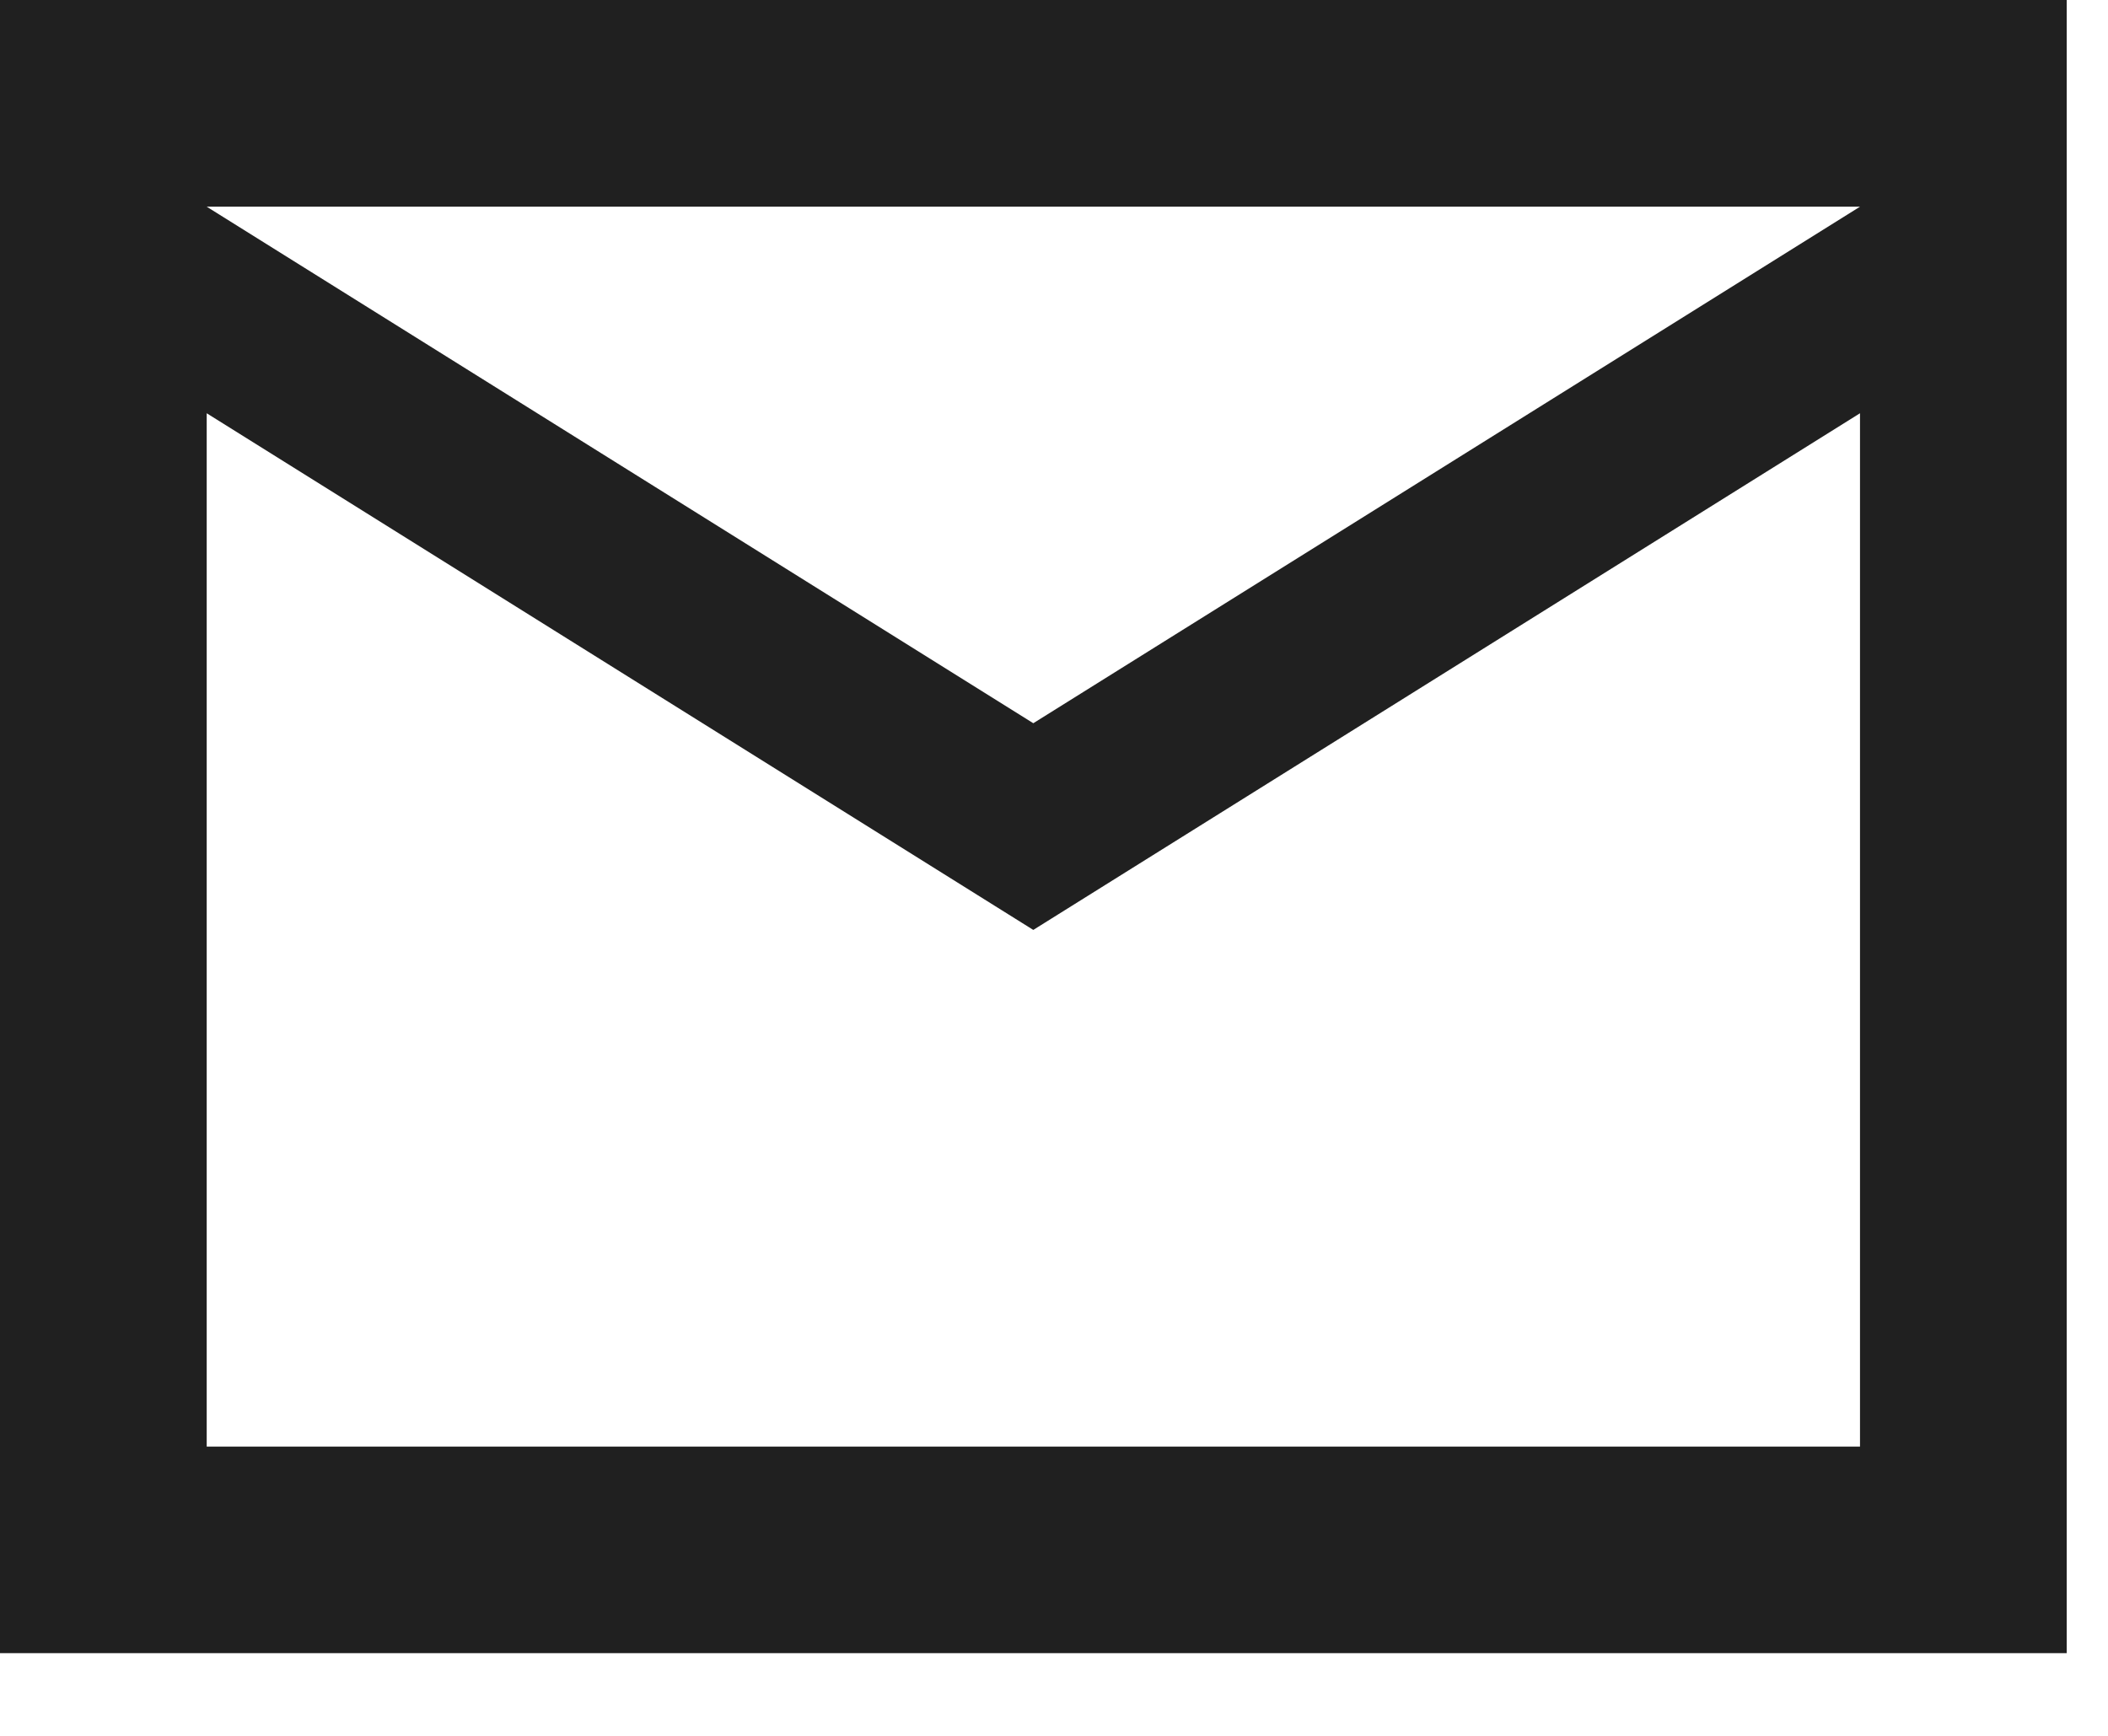 <svg width="17" height="14" viewBox="0 0 17 14" fill="none" xmlns="http://www.w3.org/2000/svg">
<path d="M0 13.333V0H16.667V13.333H0ZM8.333 7.5L1.667 3.333V11.667H15V3.333L8.333 7.5ZM8.333 5.833L15 1.667H1.667L8.333 5.833ZM1.667 3.333V1.667V11.667V3.333Z" fill="#202020"/>
</svg>
